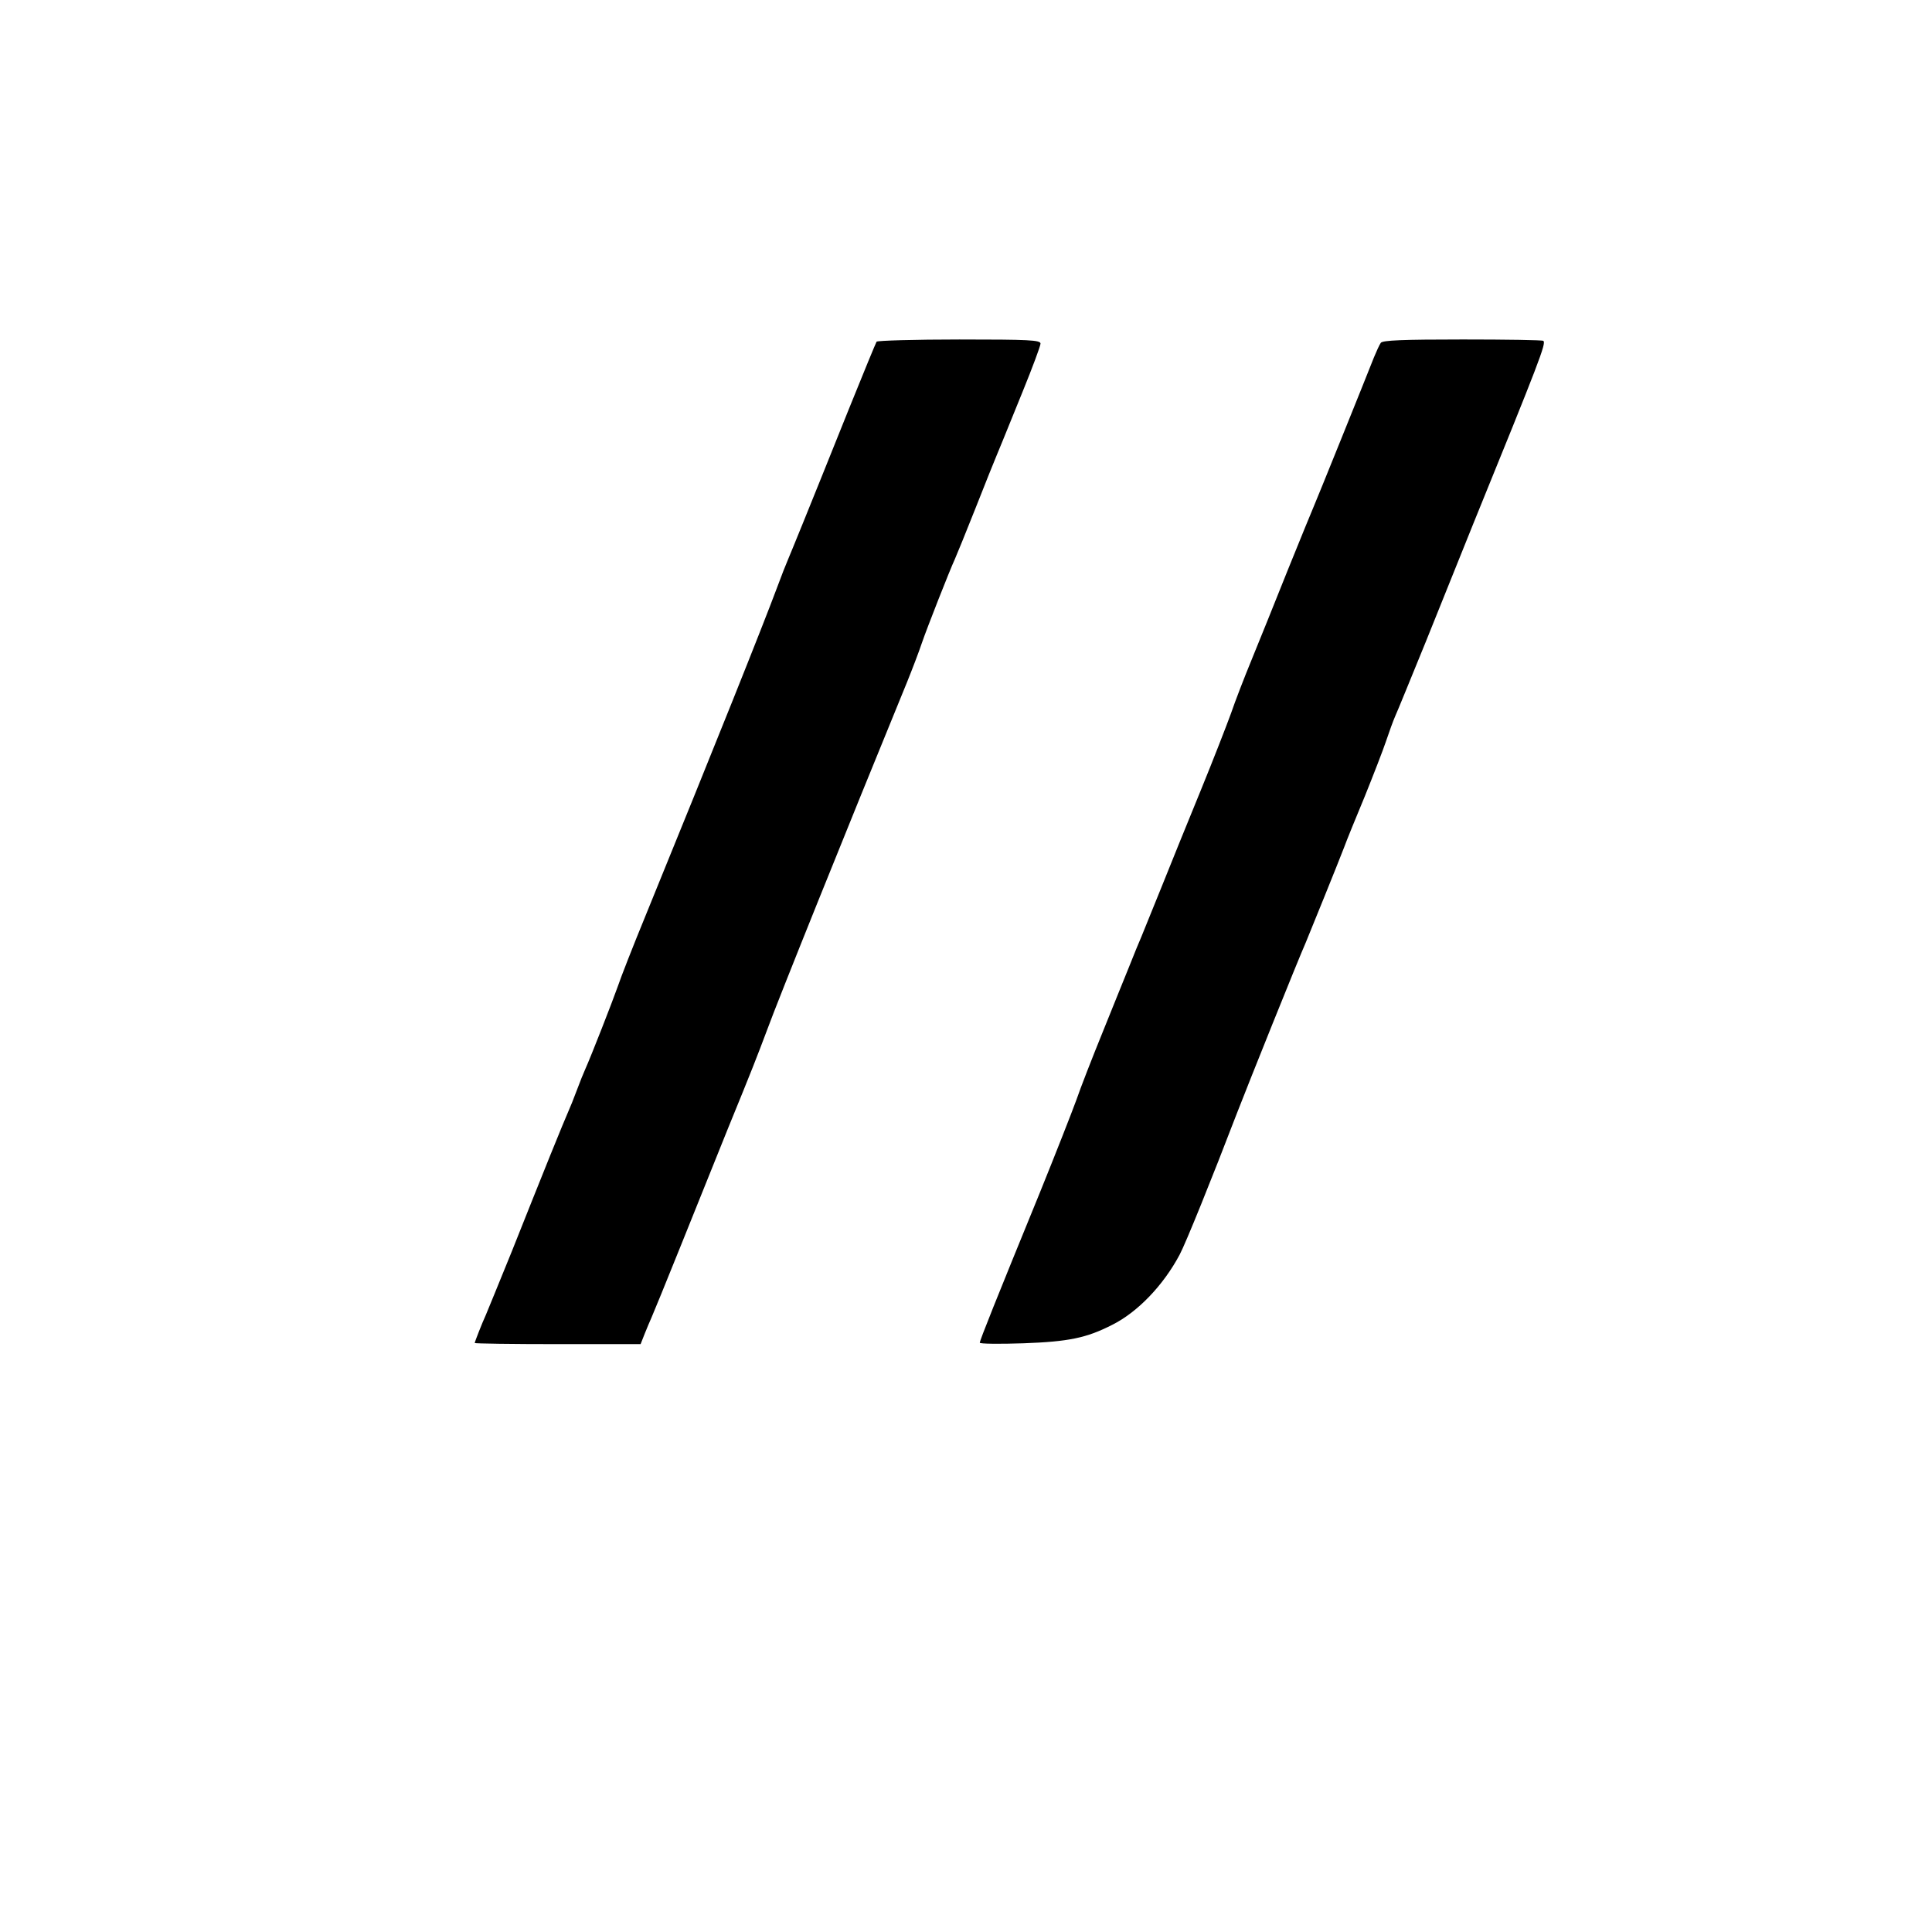 <svg version="1" xmlns="http://www.w3.org/2000/svg" width="933.333" height="933.333" viewBox="0 0 700 700"><path d="M317.6 123.8c-.3.5-4.8 11.4-10 24.3-16.2 40.4-20.7 51.3-22 54.4-.7 1.6-2.6 6.4-4.1 10.5-5.3 14.2-21.8 55.5-47.7 119-4.4 10.7-8.9 22.2-10 25.5-1.9 5.4-9.6 25.1-11.8 30-.5 1.1-1.9 4.5-3 7.5s-2.5 6.4-3 7.5c-.5 1.1-3.5 8.3-6.6 16-3.1 7.7-9.4 23.4-14 35-4.7 11.5-8.9 21.9-9.4 23-1.3 2.8-4 9.7-4 10.1 0 .2 13.5.4 30.1.4h30l1.5-3.8c.8-2 1.9-4.6 2.4-5.7.5-1.1 5.3-12.8 10.6-26s13-32.3 17.1-42.5c8.8-21.5 10.5-25.9 14.3-36 3.9-10.7 28.5-71.8 50.7-126 1.9-4.7 4.3-11 5.3-14 1.8-5.3 10.1-26.4 12-30.5.5-1.1 3.9-9.4 7.5-18.5s6.9-17.4 7.4-18.5c1.1-2.6 1.9-4.6 9.7-23.8 3.5-8.6 6.4-16.4 6.4-17.2 0-1.3-4.1-1.5-29.4-1.5-16.2 0-29.7.4-30 .8zM500.3 124.2c-.5.7-1.6 3.1-2.5 5.3-3.1 7.9-20.9 52-21.8 54-.5 1.1-4.7 11.4-9.4 23-4.6 11.5-10.5 26.2-13.1 32.5-2.6 6.3-6 15.1-7.5 19.5-1.6 4.4-6.5 17-11 28s-10.9 26.7-14.2 35c-3.3 8.2-6.6 16.3-7.3 18-.7 1.6-2.7 6.4-4.3 10.5-1.7 4.1-6 14.9-9.7 24-3.7 9.1-8 20.1-9.5 24.5-1.6 4.4-7.6 19.7-13.4 34-15.7 38.4-21.6 53.1-21.6 54 0 .4 7.1.5 15.8.2 16.4-.6 22.8-1.9 32.2-6.7 9.2-4.6 18.5-14.3 24.4-25.4 2.2-4.1 11.7-27.6 20.7-51.1 4.3-11.1 22.2-55.7 25-62 1.3-3.1 12-29.5 13.9-34.5.9-2.5 4.3-10.8 7.5-18.5 3.1-7.7 6.6-16.7 7.7-20 1.1-3.3 2.6-7.4 3.3-9 .8-1.7 5.7-13.8 11.1-27 5.3-13.2 13-32.3 17.1-42.5 24.3-59.7 26.5-65.5 25.5-66.5-.3-.3-13.5-.5-29.2-.5-21.8 0-29 .3-29.7 1.2z"/></svg>